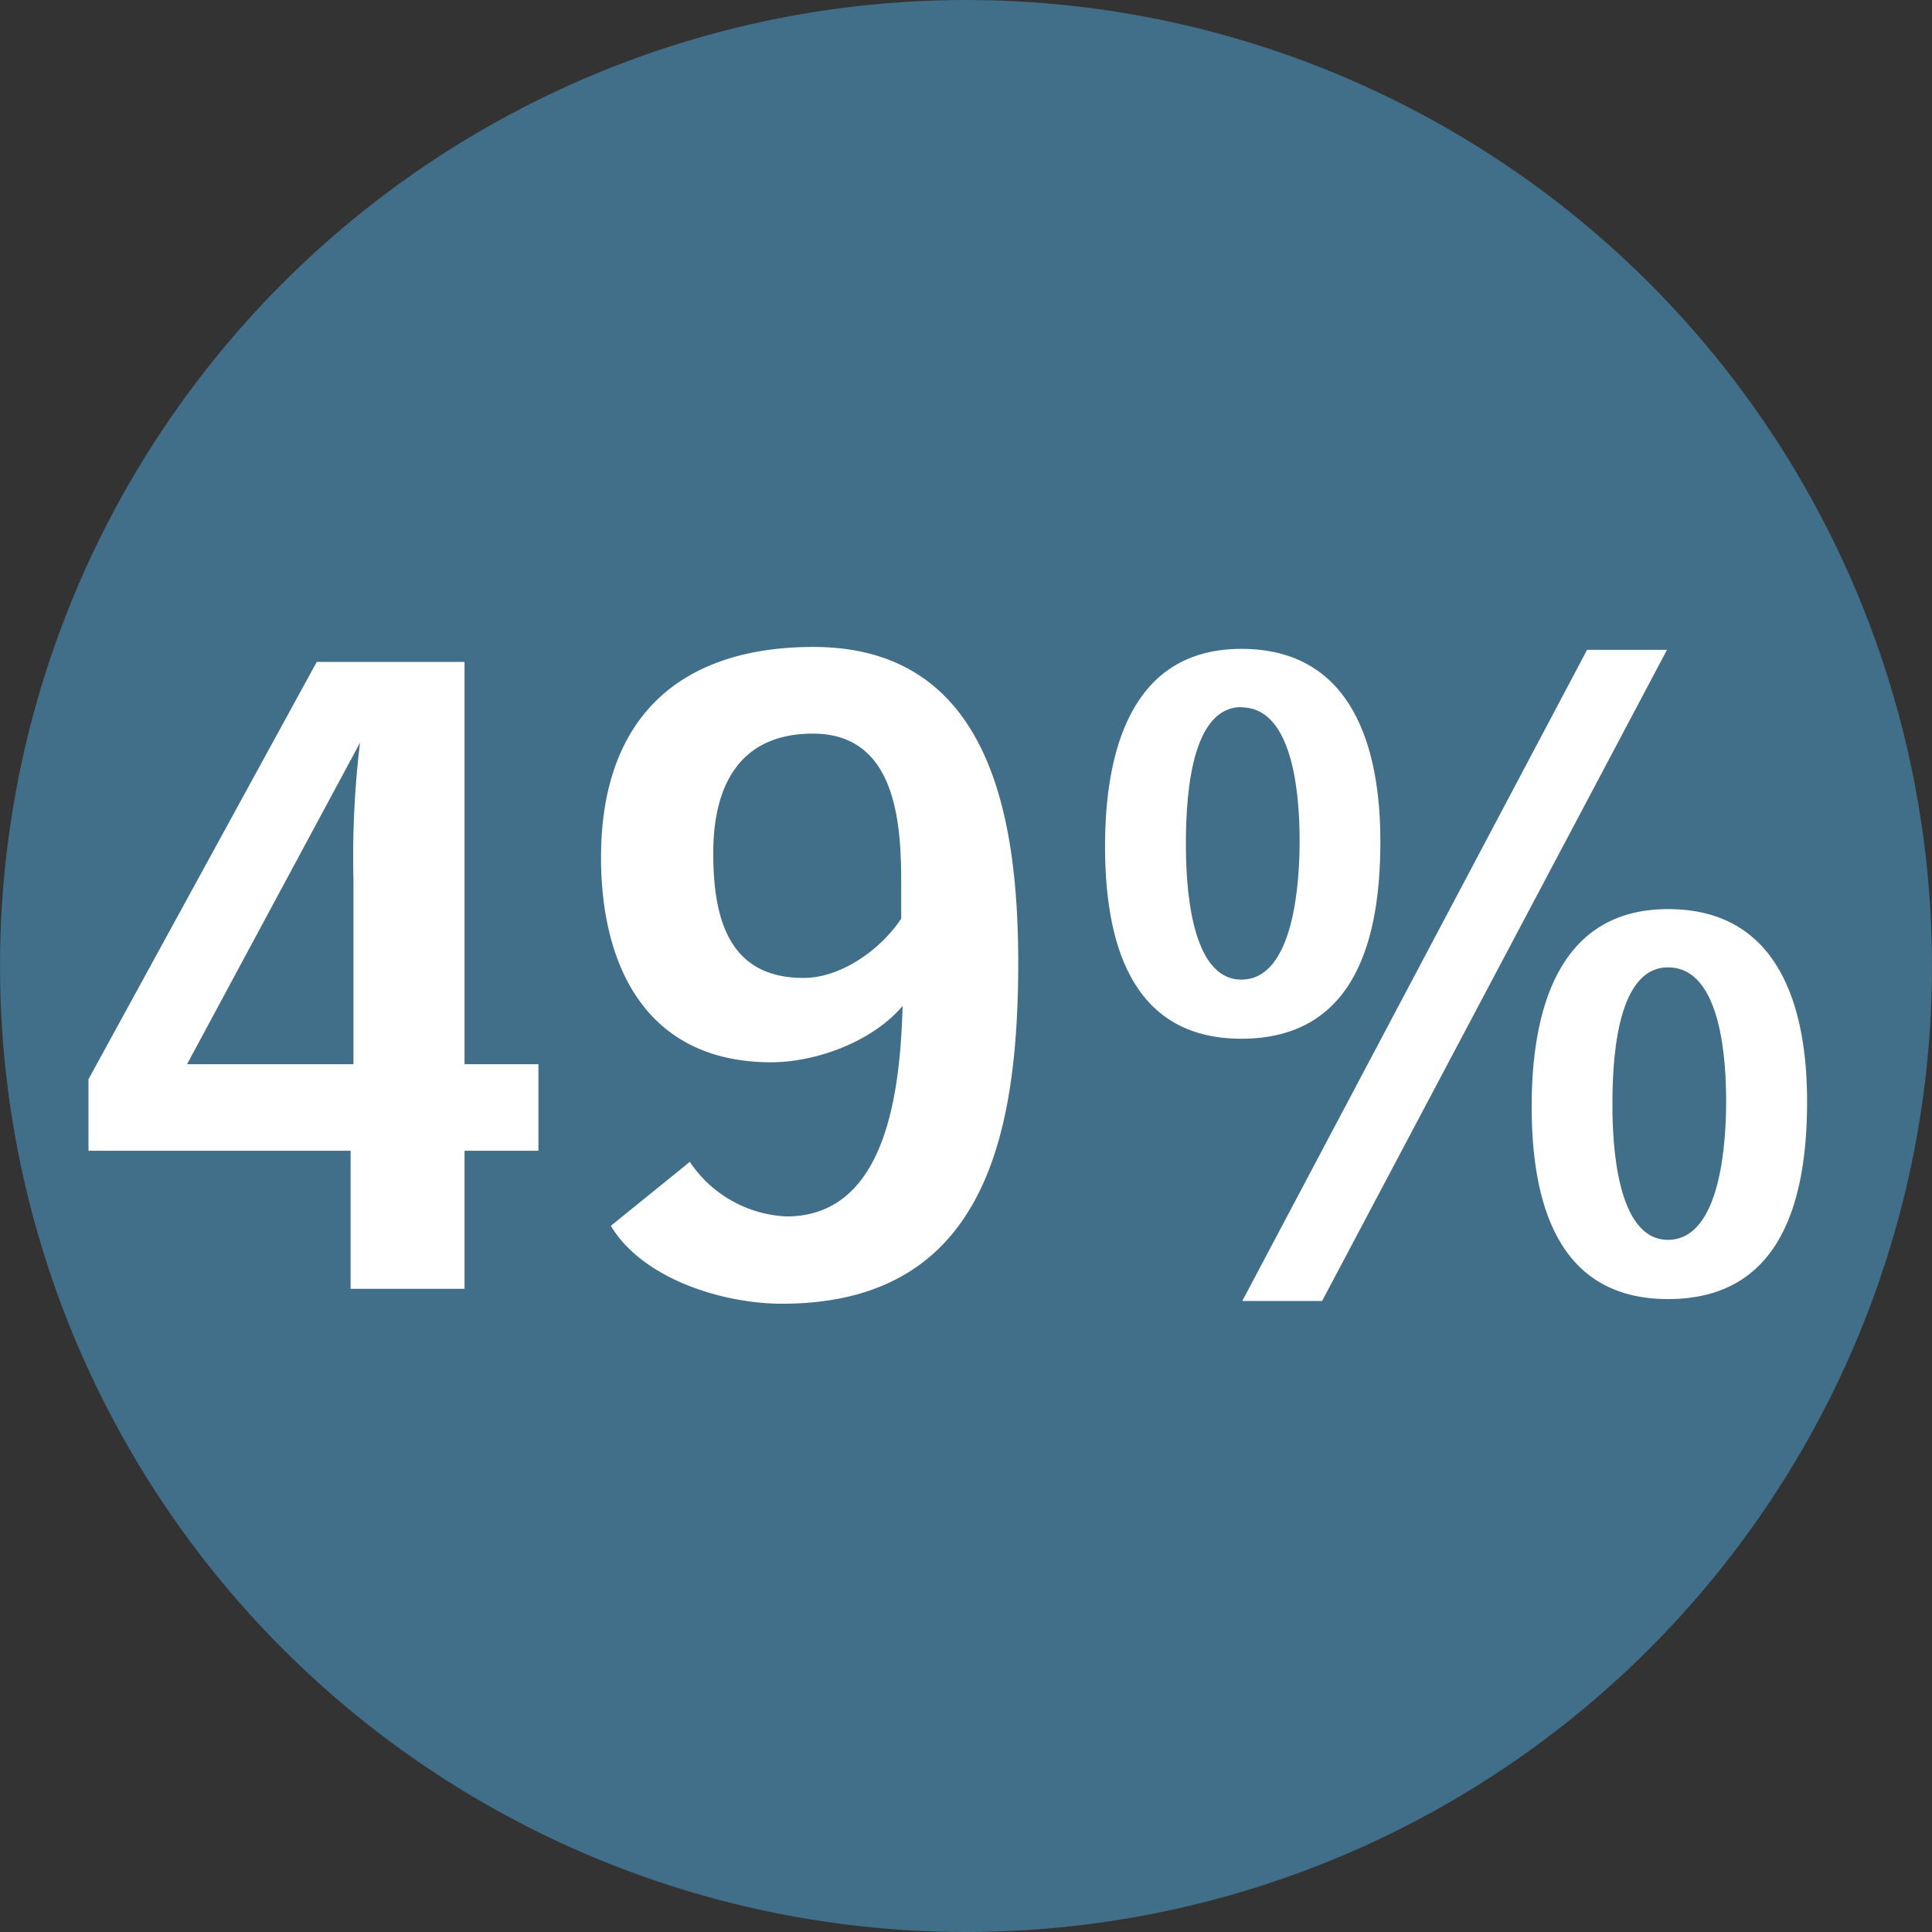 <svg xmlns="http://www.w3.org/2000/svg" viewBox="0 0 183 183"><rect x="0" y="0" width="183" height="183" fill="#333333" stroke="none"/><defs><style>.a{opacity:0.48;}.b{fill:#50ade3;}.c{fill:#fff;}</style></defs><title>StatIcons</title><g class="a"><circle class="b" cx="91.5" cy="91.5" r="91.5"/></g><path class="c" d="M44,109v13.08H33.21V109H8.38v-6.77L30,62.7H44v38.1h7V109ZM17.72,100.8H33.48V83.35a90.52,90.52,0,0,1,.62-13Z"/><path class="c" d="M74.06,123.49c-5.52,0-13.17-2.31-16.2-7.38l7.48-6.06a11.63,11.63,0,0,0,9.16,5.17c9.79,0,10.77-12.73,11-19.94-2.85,3.38-8.19,5.34-12.46,5.34-11.66,0-16.11-8.9-16.11-19.4,0-13.09,7.3-19.94,20.12-19.94,17,0,19.4,16.64,19.4,30.08C96.4,107.38,93.37,123.49,74.06,123.49Zm11.3-40c0-5.87-.62-14-8.36-14-7,0-9.44,5-9.44,11.3,0,6,1.34,11.84,8.54,11.84,3.57,0,7.3-2.67,9.26-5.61Z"/><path class="c" d="M117.58,98.39c-10.68,0-12.91-9.52-12.91-18.24S107,61.46,117.58,61.46s13.17,9.43,13.17,18.24C130.75,88.69,128.52,98.39,117.58,98.39Zm0-31.41c-5.08,0-5.25,9.61-5.25,13.08s.35,12.73,5.25,12.73c5.07,0,5.52-9.53,5.52-13.09S122.74,67,117.58,67Zm7.65,56.25h-7.56l32.66-61.68h7.57Zm32.76-.18c-10.69,0-12.91-9.52-12.91-18.25S147.39,86.11,158,86.11s13.17,9.44,13.17,18.25C171.16,113.35,168.93,123.05,158,123.05Zm0-31.42c-5.08,0-5.26,9.61-5.26,13.08s.36,12.73,5.26,12.73c5.07,0,5.51-9.52,5.51-13.08S163.15,91.63,158,91.63Z"/></svg>